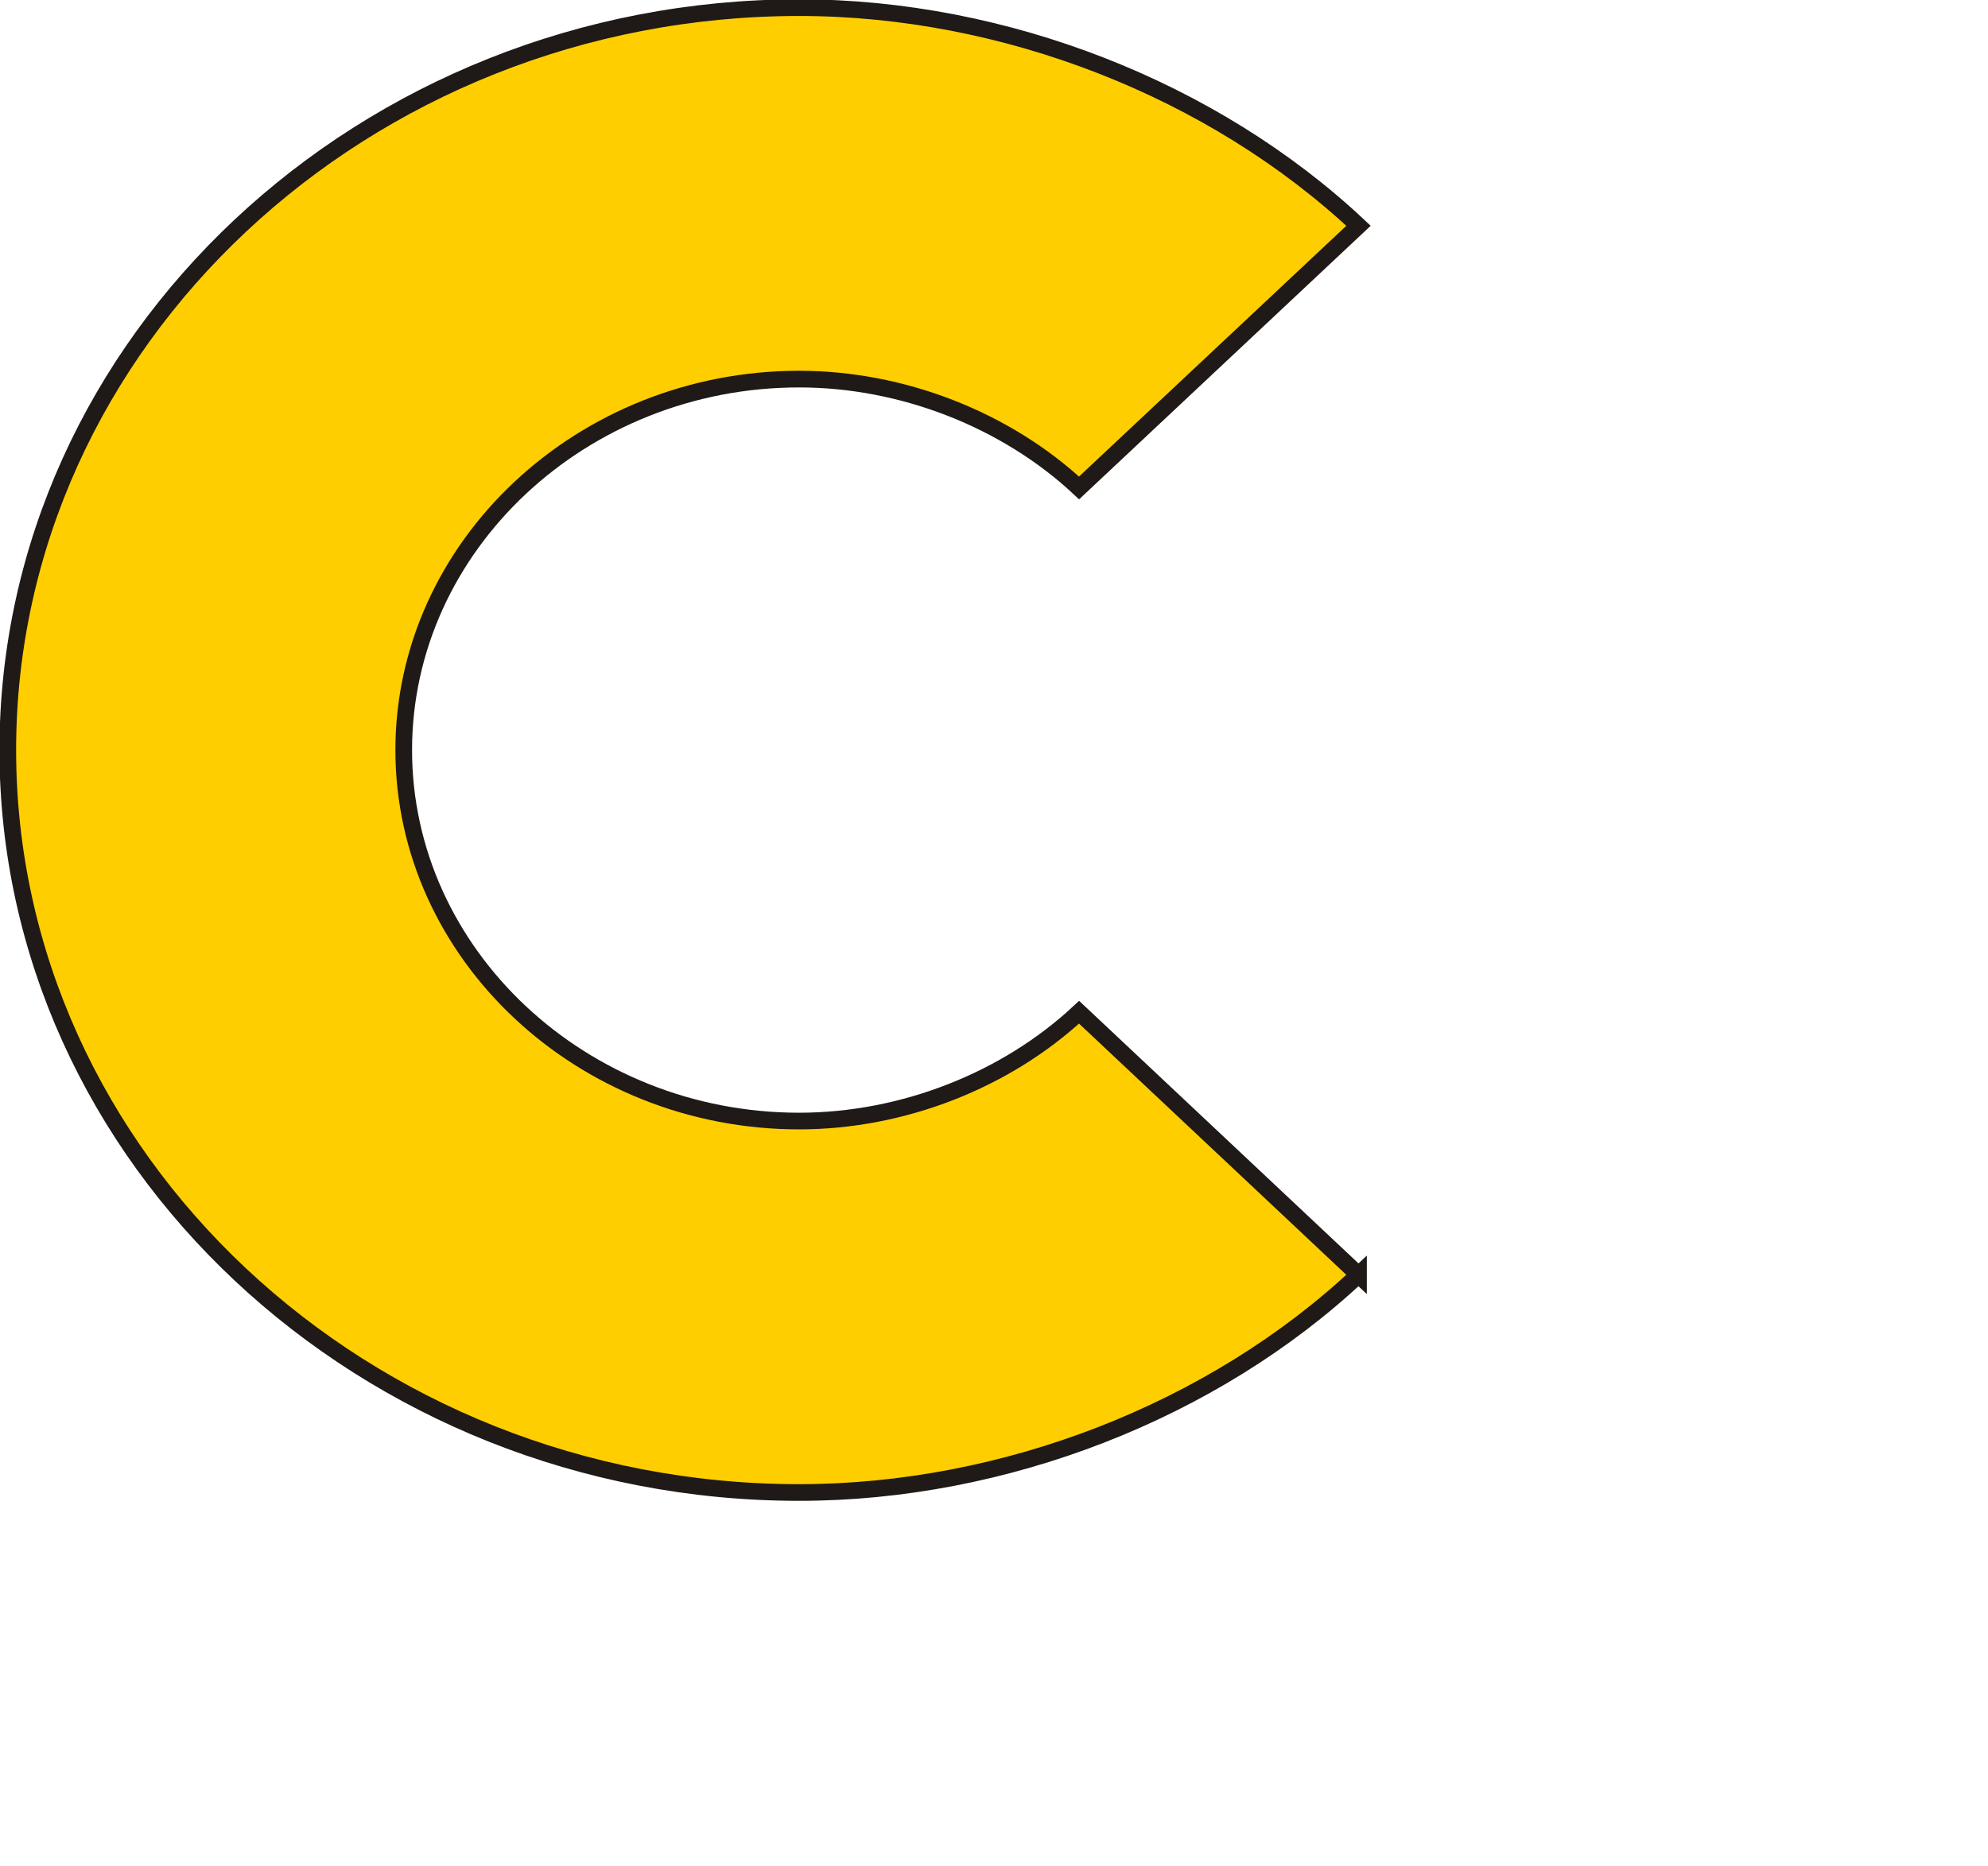 <svg xmlns="http://www.w3.org/2000/svg" width="746.111" height="700.356"><path xmlns="http://www.w3.org/2000/svg" fill="#ffce00" fill-rule="evenodd" stroke="#1f1917" stroke-width="6.253" stroke-miterlimit="22.926" d="M509.86 478.541c-54.52 51.156-132.89 81.706-209.929 81.706-163.363 0-297.003-125.402-297.003-278.688 0-153.288 133.64-278.687 297.003-278.687 77.039 0 155.408 30.722 209.93 81.882l-104.873 98.403c-27.449-25.576-66.253-40.853-105.056-40.853-81.588 0-148.41 62.701-148.41 139.255 0 76.552 66.822 139.256 148.41 139.256 38.803 0 77.607-15.274 105.056-40.853l104.872 98.58z"/></svg>